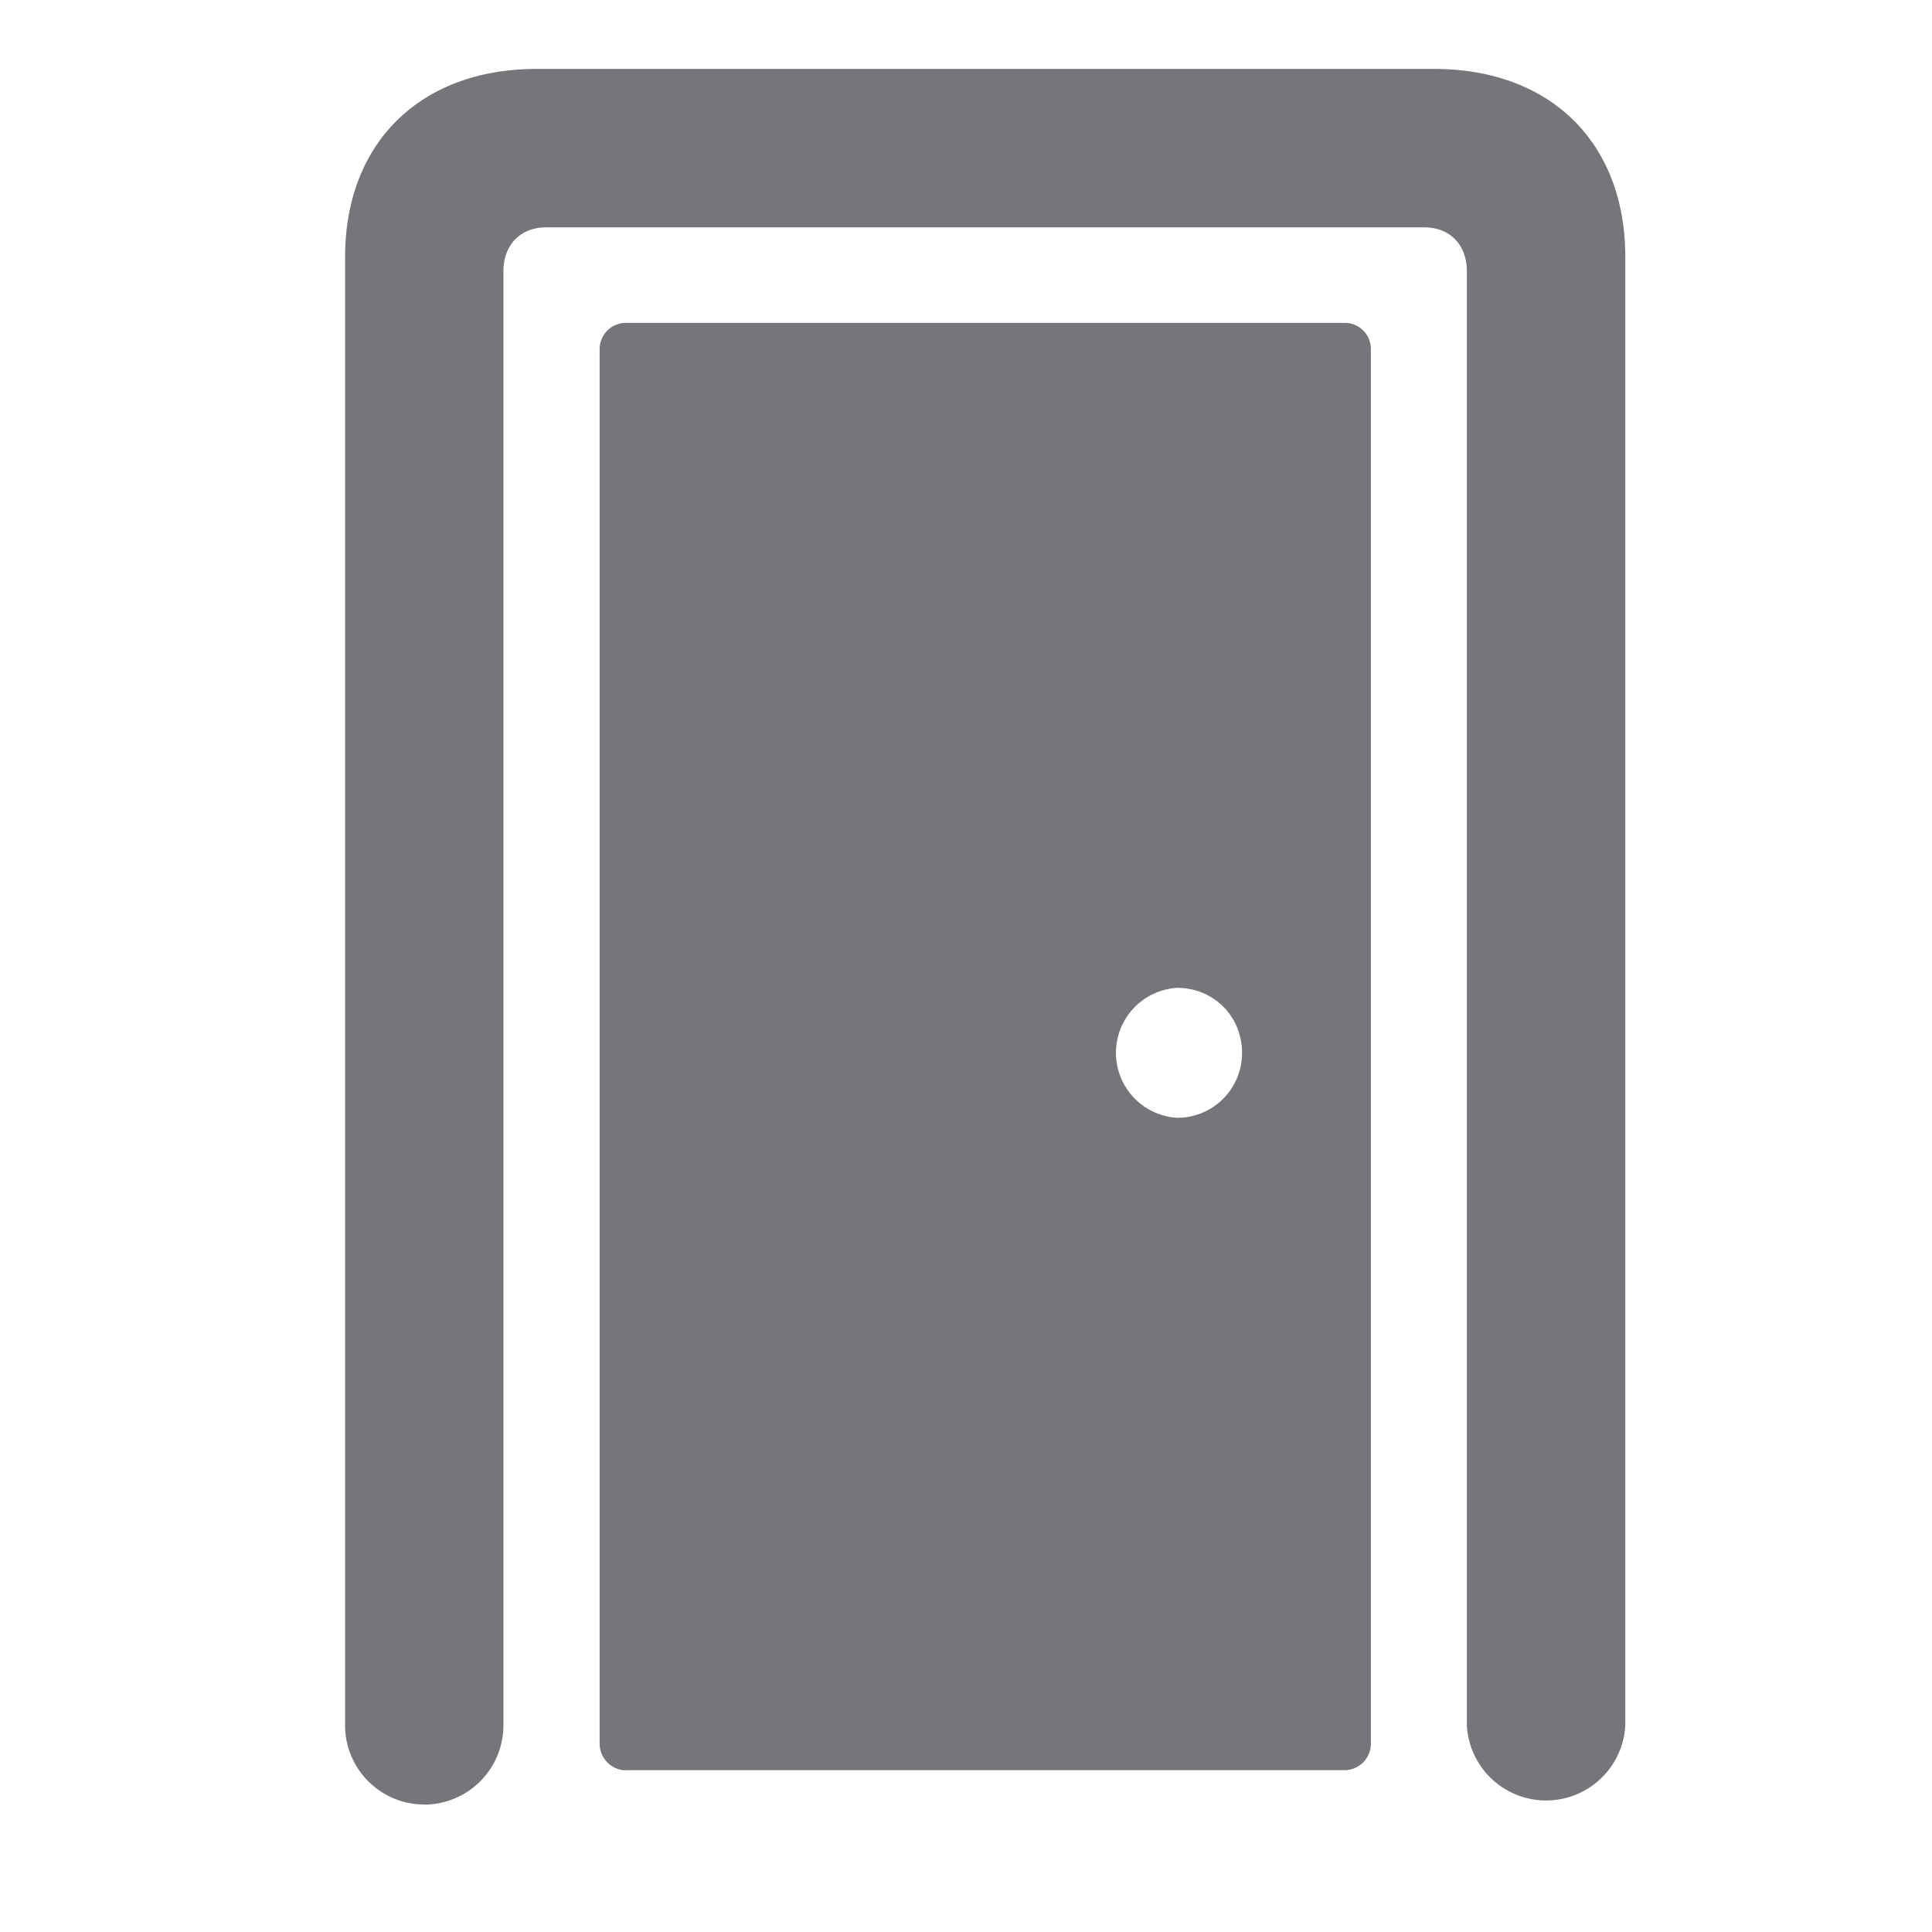 <svg width="16" height="16" viewBox="0 0 16 16" fill="none" xmlns="http://www.w3.org/2000/svg"><path d="M3.511 14.945a.657.657 0 0 0 .658-.654V2.248c0-.222.143-.365.352-.365h7.275c.21 0 .352.143.352.365V14.29a.657.657 0 0 0 1.312 0V2.127c0-.943-.617-1.556-1.583-1.556H4.442c-.961 0-1.584.613-1.584 1.556V14.29c0 .36.294.654.654.654" fill="#74767A"/><path d="M5.184 14.66h5.955a.22.22 0 0 0 .214-.219V2.894a.216.216 0 0 0-.214-.22H5.184a.217.217 0 0 0-.218.22v11.547c0 .117.097.22.218.22m4.564-5.404a.539.539 0 0 1 0-1.076c.303 0 .538.236.538.538a.536.536 0 0 1-.538.538" fill="#74767A"/></svg>